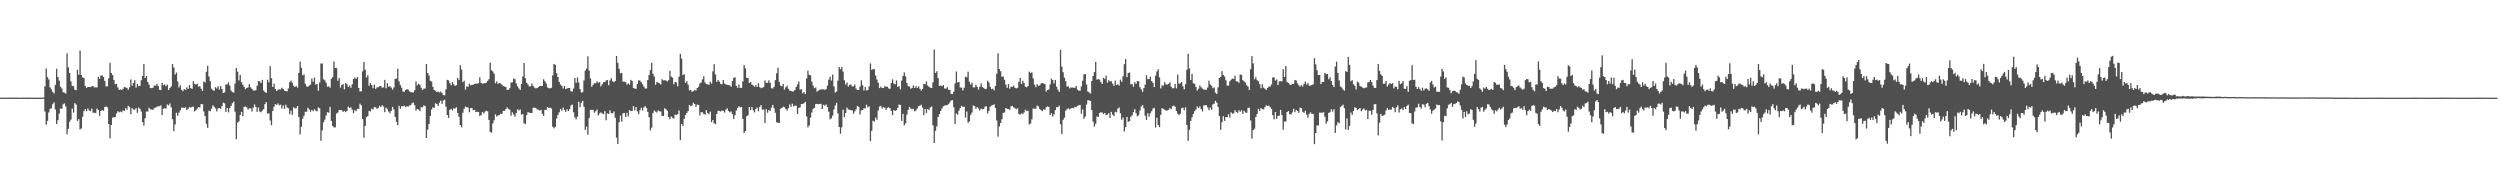 <svg xmlns="http://www.w3.org/2000/svg" width="1920" height="150"><path fill="#4f4f4f" d="M0 74.989h1v1H0zM1 75h1v1H1zM2 74.995h1v1H2zM3 74.993h1v1H3zM4 74.986h1v1H4zM5 74.982h1v1H5zM6 74.975h1v1H6zM7 74.973h1v1H7zM8 74.975h1v1H8zM9 74.973h1v1H9zM10 74.975h1v1H10zM11 74.975h1v1H11zM12 74.975h1v1H12zM13 74.975h1v1H13zM14 74.982h1v1H14zM15 74.989h1v1H15zM16 74.991h1v1H16zM17 74.982h1v1H17zM18 74.975h1v1H18zM19 74.97h1v1H19zM20 74.966h1v1H20zM21 74.968h1v1H21zM22 74.979h1v1H22zM23 74.984h1v1H23zM24 74.991h1v1H24zM25 75.005h1v1H25zM26 75.014h1v1H26zM27 75.021h1v1H27zM28 75.023h1v1H28zM29 75.021h1v1H29zM30 75.016h1v1H30zM31 75.002h1v1H31zM32 74.989h1v1H32zM33 74.847h1v1H33zM34 66.282h1v19.4H34zM35 52.645h1v43.088H35zM36 59.251h1v33.564H36zM37 61.05h1v25.347H37zM38 67.108h1v16.558H38zM39 68.644h1v14.475H39zM40 70.56h1v9.478H40zM41 71.761h1v6.889H41zM42 65.229h1v18.778H42zM43 52.835h1v42.376H43zM44 59.166h1v33.248H44zM45 61.972h1v25.331H45zM46 66.616h1v16.688H46zM47 67.937h1v15.605H47zM48 70.786h1v9.32H48zM49 71.136h1v8.274H49zM50 71.906h1v9.927H50zM51 40.963h1v62.227H51zM52 51.736h1v47.228H52zM53 55.971h1v37.498H53zM54 62.551h1v29.286H54zM55 65.879h1v17.505H55zM56 66.218h1v20.295H56zM57 68.909h1v10.298H57zM58 69.23h1v11.112H58zM59 53.568h1v39.313H59zM60 57.376h1v34.113H60zM61 38.805h1v60.648H61zM62 57.539h1v41.094H62zM63 59.498h1v30.137H63zM64 59.935h1v25.411H64zM65 66.016h1v17.679H65zM66 67.463h1v17.993H66zM67 66.696h1v16.622H67zM68 66.827h1v17.997H68zM69 66.847h1v18.526H69zM70 66.305h1v17.093H70zM71 66.058h1v20.54H71zM72 67.069h1v19.453H72zM73 67.136h1v19.755H73zM74 67.117h1v16.274H74zM75 58.962h1v25.58H75zM76 60.535h1v28.428H76zM77 57.932h1v27.297H77zM78 57.935h1v26.619H78zM79 59.152h1v25.942H79zM80 62.114h1v20.057H80zM81 66.383h1v15.479H81zM82 66.25h1v16.194H82zM83 60.171h1v35.171H83zM84 48.289h1v58.018H84zM85 56.044h1v39.92H85zM86 57.639h1v32.705H86zM87 61.377h1v28.599H87zM88 64.664h1v25.351H88zM89 64.357h1v22.783H89zM90 67.131h1v18.272H90zM91 69.058h1v17.212H91zM92 68.616h1v17.025H92zM93 69.125h1v17.098H93zM94 68.182h1v16.505H94zM95 66.749h1v18.586H95zM96 67.163h1v15.921H96zM97 67.495h1v16.782H97zM98 68.905h1v12.399H98zM99 67.005h1v15.264H99zM100 61.022h1v26.711H100zM101 65.808h1v17.363H101zM102 63.741h1v20.339H102zM103 61.636h1v22.621H103zM104 67.296h1v15.731H104zM105 64.487h1v22.126H105zM106 66.131h1v16.491H106zM107 65.797h1v17.75H107zM108 61.581h1v24.097H108zM109 58.315h1v35.425H109zM110 49.146h1v47.329H110zM111 59.85h1v30.934H111zM112 58.326h1v27.329H112zM113 62.945h1v22.708H113zM114 64.95h1v17.823H114zM115 67.545h1v16.432H115zM116 67.667h1v16.407H116zM117 67.387h1v17.05H117zM118 65.63h1v17.388H118zM119 65.826h1v16.8H119zM120 64.41h1v17.677H120zM121 66.003h1v15.528H121zM122 68.983h1v12.607H122zM123 69.23h1v11.666H123zM124 63.652h1v24.72H124zM125 65.458h1v18.029H125zM126 64.888h1v18.176H126zM127 66.206h1v17.219H127zM128 64.954h1v15.326H128zM129 69.138h1v11.859H129zM130 67.635h1v11.854H130zM131 66.424h1v15.992H131zM132 49.212h1v42.399H132zM133 51.867h1v48.782H133zM134 57.218h1v38.423H134zM135 55.721h1v30.86H135zM136 62.519h1v26.354H136zM137 67.216h1v19.295H137zM138 65.44h1v19.35H138zM139 68.914h1v13.813H139zM140 70.047h1v12.527H140zM141 68.36h1v14.562H141zM142 69.09h1v13.236H142zM143 67.078h1v17.393H143zM144 68.246h1v15.347H144zM145 65.291h1v16.986H145zM146 67.669h1v15.045H146zM147 68.237h1v13.788H147zM148 62.384h1v19.522H148zM149 64.384h1v21.215H149zM150 64.954h1v19.753H150zM151 64.249h1v19.128H151zM152 66.545h1v15.612H152zM153 66.183h1v16.409H153zM154 68.17h1v11.746H154zM155 69.772h1v10.318H155zM156 62.643h1v22.973H156zM157 63.304h1v25.878H157zM158 55.071h1v39.984H158zM159 50.526h1v47.629H159zM160 58.786h1v26.26H160zM161 62.359h1v23.115H161zM162 68.092h1v15.303H162zM163 69.285h1v11.614H163zM164 69.729h1v12.252H164zM165 66.989h1v16.317H165zM166 67.953h1v17.594H166zM167 66.158h1v17.066H167zM168 68.717h1v14.246H168zM169 66.161h1v17.35H169zM170 68.41h1v13.168H170zM171 71.452h1v7.388H171zM172 70.892h1v8.521H172zM173 64.906h1v21.08H173zM174 64.725h1v18.194H174zM175 63.217h1v23.122H175zM176 65.79h1v17.198H176zM177 69.605h1v11.691H177zM178 70.727h1v8.492H178zM179 71.111h1v6.942H179zM180 64.227h1v21.531H180zM181 52.265h1v54.669H181zM182 55.048h1v39.19H182zM183 61.752h1v31.437H183zM184 57.509h1v30.806H184zM185 63.116h1v22.774H185zM186 65.062h1v24.25H186zM187 66.698h1v15.422H187zM188 68.536h1v13.168H188zM189 67.557h1v14.852H189zM190 67.191h1v17.047H190zM191 64.609h1v18.654H191zM192 67.083h1v16.095H192zM193 68.134h1v17.457H193zM194 69.415h1v13.346H194zM195 69.699h1v10.536H195zM196 69.228h1v12.939H196zM197 65.808h1v20.11H197zM198 62.137h1v20.455H198zM199 62.446h1v23.202H199zM200 63.776h1v22.435H200zM201 61.265h1v23.628H201zM202 69.502h1v14.358H202zM203 70.681h1v9.364H203zM204 71.31h1v7.107H204zM205 61.24h1v25.928H205zM206 63.258h1v23.838H206zM207 50.773h1v41.765H207zM208 60.065h1v36.146H208zM209 66.785h1v18.45H209zM210 64.185h1v17.78H210zM211 68.372h1v11.531H211zM212 69.953h1v10.65H212zM213 68.985h1v10.474H213zM214 68.559h1v12.346H214zM215 68.772h1v11.623H215zM216 67.374h1v16.047H216zM217 68.358h1v12.589H217zM218 69.642h1v13.9H218zM219 69.933h1v10.446H219zM220 70.152h1v12.36H220zM221 67.882h1v15.246H221zM222 63.121h1v24.628H222zM223 61.913h1v23.028H223zM224 63.593h1v24.649H224zM225 65.9h1v16.489H225zM226 66.859h1v16.397H226zM227 66h1v17.237H227zM228 67.346h1v14.056H228zM229 55.955h1v33.868H229zM230 47.285h1v56.001H230zM231 52.032h1v45.296H231zM232 57.827h1v33.239H232zM233 57.214h1v31.68H233zM234 64.297h1v21.582H234zM235 66.385h1v19.448H235zM236 66.593h1v16.123H236zM237 65.639h1v18.434H237zM238 64.943h1v20.861H238zM239 60.322h1v24.056H239zM240 62.805h1v22.577H240zM241 59.53h1v24.39H241zM242 65.048h1v19.872H242zM243 64.506h1v21.025H243zM244 69.692h1v12.82H244zM245 63.297h1v19.876H245zM246 48.724h1v59.398H246zM247 48.791h1v51.353H247zM248 60.873h1v33.051H248zM249 61.732h1v30.163H249zM250 63.556h1v25.134H250zM251 66.591h1v19.593H251zM252 66.277h1v20.236H252zM253 67.314h1v14.713H253zM254 60.53h1v32.291H254zM255 59.278h1v37.473H255zM256 47.269h1v50.588H256zM257 52.215h1v45.58H257zM258 52.316h1v34.914H258zM259 62.002h1v24.415H259zM260 59.944h1v24.536H260zM261 67.264h1v17.251H261zM262 65.289h1v19.325H262zM263 64.554h1v21.431H263zM264 68.587h1v16.542H264zM265 63.689h1v22.438H265zM266 64.732h1v20.423H266zM267 66.886h1v14.969H267zM268 65.696h1v17.208H268zM269 67.449h1v15.054H269zM270 64.712h1v19.561H270zM271 60.571h1v26.349H271zM272 59.583h1v24.996H272zM273 60.562h1v24.903H273zM274 59.193h1v24.374H274zM275 67.598h1v16.075H275zM276 70.228h1v9.412H276zM277 70.074h1v10.863H277zM278 54.799h1v36.548H278zM279 47.585h1v58.199H279zM280 53.506h1v43.136H280zM281 59.5h1v30.483H281zM282 57.628h1v31.495H282zM283 65.82h1v19.4H283zM284 63.725h1v21.886H284zM285 65.314h1v18.132H285zM286 67.765h1v16.333H286zM287 65.101h1v17.249H287zM288 68.188h1v14.141H288zM289 67.104h1v16.443H289zM290 67.019h1v15.997H290zM291 66.167h1v15.022H291zM292 66.151h1v16.132H292zM293 67.39h1v13.381H293zM294 67.06h1v14.8H294zM295 61.352h1v24.763H295zM296 67.781h1v14.921H296zM297 63.915h1v19.95H297zM298 66.65h1v19.009H298zM299 66.17h1v20.794H299zM300 67.275h1v17.883H300zM301 68.811h1v13.319H301zM302 67.165h1v16.917H302zM303 60.633h1v29.178H303zM304 60.331h1v33.225H304zM305 52.81h1v43.305H305zM306 62.402h1v18.881H306zM307 65.346h1v18.196H307zM308 67.319h1v14.234H308zM309 70.299h1v11.362H309zM310 70.468h1v10.737H310zM311 69.056h1v13.149H311zM312 68.417h1v13.216H312zM313 68.916h1v12.98H313zM314 70.155h1v10.888H314zM315 70.77h1v9.934H315zM316 70.85h1v8.414H316zM317 70.992h1v7.713H317zM318 69.207h1v11.657H318zM319 62.517h1v22.509H319zM320 65.527h1v18.169H320zM321 64.302h1v19.851H321zM322 65.08h1v20.252H322zM323 67.435h1v14.857H323zM324 69.044h1v13.456H324zM325 68.021h1v12.877H325zM326 68.015h1v13.488H326zM327 49.223h1v56.798H327zM328 56.062h1v43.424H328zM329 57.983h1v37.221H329zM330 62.077h1v26.976H330zM331 62.663h1v21.433H331zM332 66.669h1v15.688H332zM333 69.106h1v13.832H333zM334 69.727h1v9.561H334zM335 70.729h1v9.199H335zM336 70.223h1v11.275H336zM337 71.017h1v7.848H337zM338 70.322h1v6.942H338zM339 71.352h1v8.494H339zM340 72.988h1v4.234H340zM341 73.256h1v3.291H341zM342 68.676h1v13.268H342zM343 61.354h1v26.981H343zM344 61.771h1v28.732H344zM345 63.796h1v20.581H345zM346 65.421h1v18.187H346zM347 62.915h1v21.98H347zM348 64.7h1v18.466H348zM349 65.964h1v17.452H349zM350 65.424h1v16.954H350zM351 59.859h1v26.885H351zM352 61.498h1v28.153H352zM353 50.018h1v46.017H353zM354 53.375h1v44.44H354zM355 63.135h1v23.452H355zM356 62.05h1v21.508H356zM357 68.839h1v12.957H357zM358 66.282h1v16.091H358zM359 66.735h1v15.921H359zM360 64.249h1v22.03H360zM361 65.559h1v17.404H361zM362 65.176h1v17.855H362zM363 65.007h1v19.686H363zM364 64.426h1v19.892H364zM365 64.188h1v21.941H365zM366 64.279h1v21.54H366zM367 63.849h1v22.225H367zM368 59.328h1v29.865H368zM369 63.631h1v24.678H369zM370 64.277h1v21.815H370zM371 63.998h1v23.182H371zM372 63.773h1v21.859H372zM373 63.558h1v21.52H373zM374 62.162h1v23.394H374zM375 60.837h1v31.202H375zM376 48.12h1v53.154H376zM377 54.037h1v47.794H377zM378 54.831h1v39.993H378zM379 56.609h1v35.827H379zM380 63.94h1v23.9H380zM381 62.444h1v27.095H381zM382 64.398h1v24.223H382zM383 63.757h1v24.688H383zM384 64.13h1v23.17H384zM385 64.975h1v22.559H385zM386 66.08h1v19.075H386zM387 66.426h1v18.723H387zM388 66.87h1v16.942H388zM389 69.001h1v13.488H389zM390 68.932h1v14.669H390zM391 67.781h1v16.498H391zM392 63.43h1v25.431H392zM393 63.247h1v23.074H393zM394 60.242h1v27.768H394zM395 60.821h1v28.801H395zM396 64.08h1v22.696H396zM397 66.289h1v17.675H397zM398 67.932h1v17.029H398zM399 69.061h1v15.022H399zM400 64.455h1v23.598H400zM401 58.788h1v28.867H401zM402 48.363h1v46.367H402zM403 60.065h1v35.21H403zM404 63.567h1v24.887H404zM405 64.874h1v21.227H405zM406 66.419h1v20.112H406zM407 66.227h1v20.492H407zM408 64.073h1v22.74H408zM409 66.003h1v16.832H409zM410 67.296h1v15.37H410zM411 67.902h1v15.045H411zM412 67.598h1v16.439H412zM413 66.882h1v17.356H413zM414 66.133h1v18.798H414zM415 65.891h1v18.48H415zM416 66.03h1v21.373H416zM417 60.887h1v28.1H417zM418 62.315h1v22.042H418zM419 64.089h1v20.325H419zM420 67.106h1v15.051H420zM421 67.671h1v15.319H421zM422 67.863h1v14.756H422zM423 67.44h1v15.903H423zM424 57.882h1v39.412H424zM425 49.113h1v49.515H425zM426 49.818h1v47.622H426zM427 56.202h1v34.775H427zM428 59.143h1v29.116H428zM429 62.872h1v23.452H429zM430 64.872h1v18.837H430zM431 65.998h1v19.057H431zM432 68.005h1v14.628H432zM433 66.046h1v18.379H433zM434 68.39h1v17.514H434zM435 67.912h1v16.024H435zM436 67.637h1v17.725H436zM437 67.607h1v16.288H437zM438 70.132h1v10.87H438zM439 70.37h1v9.968H439zM440 67.996h1v18.299H440zM441 59.903h1v30.243H441zM442 63.59h1v28.13H442zM443 59.514h1v30.108H443zM444 63.3h1v14.882H444zM445 68.477h1v13.907H445zM446 71.013h1v7.945H446zM447 70.802h1v6.649H447zM448 61.782h1v20.22H448zM449 54.293h1v45.42H449zM450 52.643h1v44.644H450zM451 43.286h1v60.211H451zM452 54.195h1v36.546H452zM453 60.23h1v24.136H453zM454 66.646h1v17.661H454zM455 65.044h1v19.341H455zM456 63.92h1v22.655H456zM457 63.979h1v21.511H457zM458 62.563h1v21.591H458zM459 63.49h1v25.177H459zM460 63.144h1v23.987H460zM461 66.339h1v19.97H461zM462 64.73h1v22.435H462zM463 63.055h1v24.637H463zM464 63.002h1v22.422H464zM465 61.828h1v30.554H465zM466 61.448h1v25.64H466zM467 65.504h1v21.978H467zM468 61.741h1v22.959H468zM469 60.056h1v26.869H469zM470 62.473h1v24.546H470zM471 63.114h1v22.504H471zM472 62.242h1v28.203H472zM473 42.968h1v62.776H473zM474 48.289h1v62.342H474zM475 52.847h1v41.021H475zM476 56.319h1v32.49H476zM477 55.989h1v37.407H477zM478 62.741h1v24.257H478zM479 62.72h1v24.035H479zM480 63.009h1v26.814H480zM481 64.991h1v21.673H481zM482 64.053h1v25.37H482zM483 64.977h1v19.618H483zM484 61.322h1v24.028H484zM485 62.137h1v23.085H485zM486 67.605h1v13.923H486zM487 68.024h1v16.759H487zM488 68.182h1v14.019H488zM489 64.529h1v20.959H489zM490 61.64h1v26.088H490zM491 61.894h1v22.785H491zM492 63.146h1v19.586H492zM493 64.73h1v20.137H493zM494 66.435h1v16.091H494zM495 67.966h1v13.541H495zM496 68.005h1v15.006H496zM497 61.485h1v24.447H497zM498 57.635h1v32.341H498zM499 53.874h1v46.272H499zM500 48.159h1v49.904H500zM501 56.632h1v30.323H501zM502 58.894h1v25.946H502zM503 65.167h1v20.504H503zM504 62.949h1v23.504H504zM505 63.503h1v21.211H505zM506 63.874h1v21.577H506zM507 64.858h1v20.771H507zM508 60.8h1v28.242H508zM509 61.741h1v27.347H509zM510 61.599h1v21.604H510zM511 61.828h1v22.165H511zM512 62.494h1v22.563H512zM513 61.613h1v28.228H513zM514 54.373h1v37.262H514zM515 58.832h1v30.666H515zM516 59.667h1v30.84H516zM517 64.776h1v26.393H517zM518 62.89h1v25.145H518zM519 63.325h1v24.926H519zM520 66.252h1v21.399H520zM521 58.928h1v25.926H521zM522 41.37h1v66.276H522zM523 45.053h1v50.117H523zM524 57.655h1v39.055H524zM525 56.982h1v34.25H525zM526 63.629h1v24.743H526zM527 62.354h1v24.381H527zM528 65.089h1v20.304H528zM529 69.443h1v11.149H529zM530 69.061h1v12.513H530zM531 70.569h1v10.504H531zM532 69.933h1v8.897H532zM533 69.262h1v10.618H533zM534 69.521h1v12.499H534zM535 67.605h1v12.715H535zM536 66.639h1v13.939H536zM537 64.075h1v24.608H537zM538 63.361h1v22.815H538zM539 60.951h1v25.246H539zM540 58.573h1v29.034H540zM541 63.311h1v24.656H541zM542 64.554h1v20.039H542zM543 64.712h1v22.067H543zM544 65.197h1v22.58H544zM545 62.739h1v22.969H545zM546 64.22h1v29.586H546zM547 54.801h1v37.354H547zM548 49.317h1v45.344H548zM549 57.211h1v38.158H549zM550 62.915h1v24.637H550zM551 61.363h1v23.749H551zM552 62.691h1v22.467H552zM553 64.419h1v21.181H553zM554 64.728h1v20.135H554zM555 61.448h1v23.683H555zM556 64.082h1v22.355H556zM557 64.822h1v19.421H557zM558 65.119h1v18.068H558zM559 65.376h1v19.915H559zM560 65.577h1v20.735H560zM561 66.554h1v19.036H561zM562 62.258h1v25.349H562zM563 59.802h1v31.678H563zM564 59.356h1v29.116H564zM565 65.948h1v18.931H565zM566 67.467h1v15.434H566zM567 64.982h1v16.638H567zM568 67.518h1v14.944H568zM569 67.422h1v14.685H569zM570 62.551h1v28.812H570zM571 49.974h1v52.275H571zM572 52.455h1v48.32H572zM573 59.727h1v29.528H573zM574 59.894h1v28.659H574zM575 63.643h1v18.544H575zM576 63.016h1v21.579H576zM577 64.952h1v17.237H577zM578 65.591h1v19.119H578zM579 66.682h1v19.657H579zM580 65.396h1v18.331H580zM581 66.795h1v15.841H581zM582 63.899h1v21.545H582zM583 66.936h1v15.255H583zM584 67.664h1v13.021H584zM585 67.337h1v16.887H585zM586 66.888h1v17.224H586zM587 61.734h1v32.735H587zM588 63.638h1v20.153H588zM589 63.535h1v22.987H589zM590 61.716h1v22.827H590zM591 63.59h1v21.554H591zM592 67.719h1v14.921H592zM593 68.005h1v12.55H593zM594 66.669h1v16.457H594zM595 61.517h1v25.138H595zM596 56.328h1v37.606H596zM597 51.995h1v42.254H597zM598 62.938h1v31.653H598zM599 65.758h1v17.778H599zM600 66.312h1v16.608H600zM601 64.423h1v17.553H601zM602 68.79h1v13.584H602zM603 67.026h1v16.61H603zM604 65.792h1v19.174H604zM605 68.175h1v14.951H605zM606 69.587h1v10.655H606zM607 69.777h1v12.241H607zM608 70.326h1v9.277H608zM609 70.141h1v11.518H609zM610 69.012h1v12.103H610zM611 66.808h1v14.376H611zM612 64.828h1v22.689H612zM613 62.643h1v20.371H613zM614 68.887h1v13.486H614zM615 68.52h1v11.408H615zM616 71.654h1v8.24H616zM617 70.649h1v8.615H617zM618 72.265h1v6.015H618zM619 60.274h1v29.181H619zM620 54.25h1v43.559H620zM621 57.429h1v38.892H621zM622 57.832h1v32.534H622zM623 62.634h1v23.811H623zM624 65.781h1v17.766H624zM625 67.735h1v15.095H625zM626 67.156h1v12.797H626zM627 70.356h1v9.423H627zM628 69.459h1v10.616H628zM629 68.909h1v10.909H629zM630 68.729h1v11.014H630zM631 68.598h1v15.164H631zM632 68.619h1v11.847H632zM633 69.031h1v12.124H633zM634 68.504h1v11.751H634zM635 65.746h1v16.457H635zM636 61.157h1v24.676H636zM637 58.985h1v32.683H637zM638 61.869h1v28.949H638zM639 57.291h1v31.483H639zM640 66.399h1v17.691H640zM641 71.063h1v9.973H641zM642 70.269h1v8.668H642zM643 61.981h1v25.063H643zM644 51.43h1v46.125H644zM645 53.22h1v49.481H645zM646 51.453h1v46.352H646zM647 54.934h1v29.302H647zM648 61.661h1v28.412H648zM649 64.954h1v21.854H649zM650 63.398h1v19.245H650zM651 66.486h1v17.594H651zM652 65.289h1v19.03H652zM653 64.81h1v19.753H653zM654 66.298h1v18.48H654zM655 66.328h1v21.005H655zM656 64.874h1v20.664H656zM657 68.01h1v15.944H657zM658 69.122h1v12.229H658zM659 69.031h1v13.035H659zM660 66.525h1v21.415H660zM661 61.674h1v23.094H661zM662 65.378h1v19.16H662zM663 69.482h1v13.726H663zM664 66.79h1v16.482H664zM665 69.392h1v11.019H665zM666 69.278h1v13.225H666zM667 66.405h1v15.283H667zM668 48.704h1v59.757H668zM669 53.638h1v46.835H669zM670 53.041h1v39.673H670zM671 53.201h1v40.071H671zM672 57.983h1v32.348H672zM673 61.029h1v30.95H673zM674 63.547h1v21.341H674zM675 67.648h1v14.198H675zM676 66.49h1v14.884H676zM677 67.554h1v15.834H677zM678 67.644h1v14.697H678zM679 66.211h1v16.514H679zM680 66.522h1v17.942H680zM681 66.634h1v16.148H681zM682 67.925h1v14.514H682zM683 68.188h1v14.91H683zM684 63.744h1v21.563H684zM685 60.938h1v27.485H685zM686 64.165h1v20.364H686zM687 64.696h1v20.515H687zM688 61.761h1v22.87H688zM689 66.765h1v16.004H689zM690 66.14h1v14.095H690zM691 68.651h1v12.03H691zM692 61.892h1v30.957H692zM693 58.388h1v29.002H693zM694 55.623h1v40.684H694zM695 58.607h1v36.148H695zM696 63.716h1v24.353H696zM697 66.172h1v18.359H697zM698 66.508h1v15.555H698zM699 68.127h1v15.331H699zM700 67.541h1v16.448H700zM701 65.609h1v17.903H701zM702 67.518h1v18.006H702zM703 66.124h1v18.698H703zM704 67.651h1v15.585H704zM705 66.312h1v15.196H705zM706 68.179h1v13.03H706zM707 69.576h1v10.874H707zM708 68.358h1v14.319H708zM709 64.4h1v24.086H709zM710 64.812h1v18.894H710zM711 62.514h1v24.305H711zM712 65.673h1v18.048H712zM713 66.678h1v17.915H713zM714 67.305h1v15.209H714zM715 67.577h1v14.163H715zM716 63.281h1v32.969H716zM717 38.013h1v71.797H717zM718 56.033h1v44.411H718zM719 54.703h1v42.394H719zM720 60.054h1v29.757H720zM721 66.01h1v21.712H721zM722 65.577h1v19.666H722zM723 66.25h1v17.013H723zM724 65.327h1v16.269H724zM725 67.923h1v13.147H725zM726 68.122h1v12.82H726zM727 66.98h1v13.692H727zM728 68.921h1v11.041H728zM729 69.074h1v9.499H729zM730 72.114h1v5.045H730zM731 72.288h1v4.633H731zM732 70.381h1v12.03H732zM733 64.032h1v31.229H733zM734 54.922h1v32.241H734zM735 63.304h1v24.772H735zM736 62.984h1v21.964H736zM737 67.106h1v15.784H737zM738 67.335h1v13.923H738zM739 69.5h1v12.776H739zM740 67.31h1v14.585H740zM741 58.882h1v31.474H741zM742 59.383h1v26.276H742zM743 55.032h1v39.288H743zM744 62.682h1v30.572H744zM745 64.966h1v23.232H745zM746 63.474h1v22.994H746zM747 67.12h1v13.859H747zM748 67.051h1v14.477H748zM749 65.071h1v18.412H749zM750 66.637h1v15.585H750zM751 68.877h1v14.553H751zM752 66.538h1v18.393H752zM753 63.968h1v19.389H753zM754 66.824h1v17.164H754zM755 67.525h1v16.201H755zM756 68.456h1v13.458H756zM757 68.223h1v13.463H757zM758 62.027h1v25.136H758zM759 63.304h1v21.79H759zM760 66.671h1v15.239H760zM761 68.456h1v12.664H761zM762 68.102h1v12.664H762zM763 69.335h1v10.739H763zM764 65.975h1v16.97H764zM765 56.754h1v35.805H765zM766 40.965h1v64.005H766zM767 53.048h1v44.086H767zM768 54.684h1v39.746H768zM769 58.914h1v32.676H769zM770 58.797h1v27.988H770zM771 61.212h1v25.132H771zM772 65.073h1v17.89H772zM773 67.474h1v16.116H773zM774 64.568h1v19.238H774zM775 68.049h1v16.207H775zM776 66.527h1v15.148H776zM777 66.694h1v14.626H777zM778 65.792h1v16.617H778zM779 67.454h1v15.692H779zM780 67.914h1v15.946H780zM781 67.438h1v15.752H781zM782 62.883h1v24.71H782zM783 59.821h1v28.263H783zM784 64.563h1v22.55H784zM785 61.997h1v25.667H785zM786 63.824h1v22.543H786zM787 66.543h1v17.661H787zM788 67.026h1v18.306H788zM789 65.98h1v19.05H789zM790 55.009h1v40.641H790zM791 56.076h1v38.721H791zM792 55.54h1v36.031H792zM793 60.223h1v23.099H793zM794 64.911h1v18.569H794zM795 66.994h1v16.571H795zM796 64.627h1v16.464H796zM797 65.968h1v15.795H797zM798 65.579h1v18.208H798zM799 64.153h1v20.426H799zM800 63.723h1v21.701H800zM801 64.094h1v19.883H801zM802 64.579h1v19.808H802zM803 70.287h1v12.122H803zM804 69.143h1v12.561H804zM805 68.733h1v13.454H805zM806 64.764h1v23.568H806zM807 60.37h1v26.606H807zM808 61.51h1v27.949H808zM809 64.071h1v23.802H809zM810 61.375h1v23.184H810zM811 66.552h1v15.766H811zM812 68.85h1v13.495H812zM813 70.571h1v10.515H813zM814 38.191h1v57.251H814zM815 51.134h1v51.811H815zM816 55.534h1v36.461H816zM817 59.585h1v30.815H817zM818 62.421h1v22.557H818zM819 66.499h1v17.29H819zM820 66.348h1v16.839H820zM821 67.907h1v16.088H821zM822 67.25h1v16.02H822zM823 67.227h1v15.594H823zM824 67.307h1v15.857H824zM825 67.495h1v14.52H825zM826 65.961h1v16.475H826zM827 68.747h1v12.522H827zM828 69.706h1v11.19H828zM829 69.706h1v10.81H829zM830 66.424h1v20.938H830zM831 62.016h1v22H831zM832 57.076h1v34.189H832zM833 56.836h1v32.637H833zM834 64.982h1v15.333H834zM835 70.235h1v6.734H835zM836 71.006h1v6.1H836zM837 71.839h1v5.743H837zM838 62.26h1v22.321H838zM839 58.367h1v34.997H839zM840 55.323h1v41.918H840zM841 47.623h1v47.416H841zM842 61.169h1v28.347H842zM843 60.599h1v29.169H843zM844 61.146h1v25.578H844zM845 63.068h1v23.113H845zM846 64.437h1v22.005H846zM847 59.782h1v27.892H847zM848 60.699h1v26.033H848zM849 58.12h1v30.286H849zM850 63.471h1v24.614H850zM851 61.61h1v25.271H851zM852 62.503h1v28.048H852zM853 62.409h1v23.495H853zM854 64.263h1v23.745H854zM855 65.943h1v23.22H855zM856 61.828h1v24.017H856zM857 65.295h1v20.982H857zM858 64.762h1v18.714H858zM859 65.696h1v16.88H859zM860 61.137h1v25.912H860zM861 62.757h1v29.178H861zM862 58.601h1v31.682H862zM863 49.285h1v51.657H863zM864 45.362h1v52.357H864zM865 59.214h1v30.613H865zM866 56.01h1v37.642H866zM867 55.637h1v37.304H867zM868 64.712h1v25.001H868zM869 64.439h1v24.196H869zM870 66.618h1v19.547H870zM871 63.068h1v20.796H871zM872 64.474h1v22.557H872zM873 62.258h1v27.086H873zM874 62.428h1v26.114H874zM875 66.991h1v17.942H875zM876 68.61h1v13.223H876zM877 70.498h1v10.204H877zM878 67.669h1v15.553H878zM879 65.018h1v23.857H879zM880 57.8h1v34.303H880zM881 60.896h1v26.12H881zM882 60.738h1v28.853H882zM883 58.928h1v28.052H883zM884 62.292h1v23.099H884zM885 63.551h1v19.824H885zM886 66.87h1v15.972H886zM887 58.063h1v39.906H887zM888 54.89h1v35.502H888zM889 53.139h1v42.861H889zM890 59.39h1v38.258H890zM891 67.877h1v20.325H891zM892 65.465h1v17.608H892zM893 65.856h1v17.782H893zM894 63.126h1v21.165H894zM895 64.774h1v20.217H895zM896 64.991h1v19.847H896zM897 64.343h1v19.998H897zM898 63.222h1v19.833H898zM899 66.545h1v17.372H899zM900 67.863h1v13.713H900zM901 67.687h1v13.401H901zM902 64.378h1v17.624H902zM903 67.898h1v17.407H903zM904 57.275h1v30.185H904zM905 64.247h1v24.205H905zM906 63.956h1v23.465H906zM907 62.949h1v20.236H907zM908 66.312h1v16.374H908zM909 68.61h1v16.022H909zM910 64.677h1v17.739H910zM911 53.636h1v42.353H911zM912 41.265h1v66.876H912zM913 52.567h1v47.13H913zM914 61.501h1v31.362H914zM915 56.841h1v33.28H915zM916 63.876h1v23.653H916zM917 64.33h1v21.078H917zM918 66.735h1v17.414H918zM919 69.546h1v12.257H919zM920 68.113h1v14.875H920zM921 65.71h1v16.027H921zM922 67.033h1v16.805H922zM923 68.024h1v17.558H923zM924 68.747h1v12.248H924zM925 68.85h1v12.065H925zM926 68.935h1v11.854H926zM927 67.184h1v15.374H927zM928 61.956h1v22.687H928zM929 64.851h1v17.766H929zM930 65.897h1v18.402H930zM931 67.742h1v12.426H931zM932 67.147h1v12.454H932zM933 71.095h1v6.37H933zM934 72.144h1v6.711H934zM935 67.147h1v14.942H935zM936 59.859h1v29.343H936zM937 59.061h1v40.561H937zM938 54.62h1v39.313H938zM939 57.566h1v31.712H939zM940 58.738h1v34.138H940zM941 61.624h1v28.272H941zM942 65.696h1v24.372H942zM943 65.749h1v21.984H943zM944 62.389h1v27.878H944zM945 61.235h1v24.99H945zM946 60.315h1v27.029H946zM947 60.693h1v26.37H947zM948 58.17h1v26.448H948zM949 62.4h1v23.543H949zM950 62.56h1v24.067H950zM951 63.572h1v21.092H951zM952 57.127h1v28.757H952zM953 57.591h1v27.164H953zM954 61.521h1v25.93H954zM955 62.498h1v22.554H955zM956 63.391h1v23.03H956zM957 65.446h1v21.183H957zM958 66.529h1v16.361H958zM959 69.173h1v13.532H959zM960 53.13h1v39.409H960zM961 43.121h1v63.39H961zM962 48.688h1v51.241H962zM963 60.899h1v37.922H963zM964 59.276h1v30.558H964zM965 61.585h1v25.96H965zM966 62.428h1v21.115H966zM967 64.629h1v20.563H967zM968 67.733h1v15.248H968zM969 64.677h1v19.149H969zM970 67.337h1v16.722H970zM971 68.163h1v14.108H971zM972 69.122h1v11.781H972zM973 67.522h1v13.875H973zM974 66.41h1v14.731H974zM975 66.52h1v15.745H975zM976 64.819h1v18.803H976zM977 59.367h1v29.091H977zM978 59.502h1v32.149H978zM979 61.846h1v24.234H979zM980 61.004h1v30.288H980zM981 65.302h1v23.827H981zM982 62.498h1v26.326H982zM983 62.327h1v22.076H983zM984 62.505h1v25.763H984zM985 53.094h1v46.555H985zM986 59.129h1v34.285H986zM987 50.702h1v42.579H987zM988 62.931h1v23.069H988zM989 63.698h1v21.577H989zM990 64.845h1v22.683H990zM991 65.284h1v22.772H991zM992 64.423h1v21.948H992zM993 64.364h1v19.171H993zM994 61.386h1v24.72H994zM995 61.794h1v22.65H995zM996 63.986h1v21.266H996zM997 65.474h1v21.17H997zM998 66.463h1v16.187H998zM999 65.353h1v17.739H999zM1000 66.394h1v19.48H1000zM1001 64.405h1v22.275H1001zM1002 62.579h1v22.506H1002zM1003 64.977h1v23.122H1003zM1004 63.643h1v26.761H1004zM1005 65.81h1v21.634H1005zM1006 65.685h1v20.641H1006zM1007 65.259h1v22.216H1007zM1008 64.771h1v22.747H1008zM1009 44.678h1v66.001H1009zM1010 49.397h1v52.786H1010zM1011 53.929h1v42.367H1011zM1012 57.628h1v38.842H1012zM1013 57.502h1v28.958H1013zM1014 64.549h1v21.962H1014zM1015 62.86h1v23.793H1015zM1016 62.906h1v23.209H1016zM1017 55.95h1v33.701H1017zM1018 57.008h1v37.961H1018zM1019 56.754h1v36.384H1019zM1020 60.855h1v25.866H1020zM1021 59.379h1v26.784H1021zM1022 62.24h1v21.687H1022zM1023 65.266h1v20.517H1023zM1024 66.936h1v16.944H1024zM1025 51.1h1v51.003H1025zM1026 47.285h1v48.97H1026zM1027 56.019h1v37.832H1027zM1028 61.819h1v32.895H1028zM1029 66.46h1v15.772H1029zM1030 67.149h1v14.127H1030zM1031 68.692h1v11.703H1031zM1032 69.61h1v13.481H1032zM1033 54.666h1v44.658H1033zM1034 55.307h1v35.653H1034zM1035 43.682h1v56.049H1035zM1036 49.821h1v46.86H1036zM1037 62.341h1v24.083H1037zM1038 61.567h1v26.679H1038zM1039 64.671h1v20.636H1039zM1040 65.918h1v16.48H1040zM1041 68.687h1v14.241H1041zM1042 62.656h1v21.923H1042zM1043 63.423h1v20.437H1043zM1044 66.115h1v16.818H1044zM1045 66.561h1v18.869H1045zM1046 67.218h1v16.931H1046zM1047 67.834h1v15.406H1047zM1048 67.381h1v17.441H1048zM1049 67.197h1v17.187H1049zM1050 63.325h1v28.183H1050zM1051 62.968h1v22.081H1051zM1052 61.382h1v23.706H1052zM1053 63.027h1v25.054H1053zM1054 65.691h1v18.762H1054zM1055 67.474h1v12.673H1055zM1056 67.554h1v12.364H1056zM1057 61.482h1v25.564H1057zM1058 49.081h1v54.88H1058zM1059 54.405h1v39.931H1059zM1060 57.072h1v30.449H1060zM1061 58.303h1v30.799H1061zM1062 64.279h1v24.42H1062zM1063 64.227h1v23.893H1063zM1064 62.16h1v22.721H1064zM1065 66.454h1v16.429H1065zM1066 64.922h1v19.419H1066zM1067 63.817h1v20.401H1067zM1068 64.444h1v19.705H1068zM1069 63.858h1v18.238H1069zM1070 67.905h1v15.109H1070zM1071 66.373h1v19.817H1071zM1072 66.827h1v15.637H1072zM1073 68.559h1v12.312H1073zM1074 62.082h1v24.363H1074zM1075 64.657h1v19.249H1075zM1076 63.892h1v19.435H1076zM1077 62.176h1v22.394H1077zM1078 68.088h1v14.099H1078zM1079 68.289h1v15.5H1079zM1080 66.167h1v15.209H1080zM1081 70.544h1v9.723H1081zM1082 62.077h1v24.637H1082zM1083 61.51h1v25.386H1083zM1084 50.066h1v44.642H1084zM1085 61.425h1v33.925H1085zM1086 61.242h1v24.429H1086zM1087 66.646h1v16.008H1087zM1088 68.335h1v14.168H1088zM1089 66.923h1v12.756H1089zM1090 68.25h1v13.88H1090zM1091 69.66h1v13.772H1091zM1092 67.312h1v12.701H1092zM1093 69.509h1v10.883H1093zM1094 68.069h1v14.314H1094zM1095 67.912h1v11.797H1095zM1096 68.557h1v10.501H1096zM1097 69.756h1v11.735H1097zM1098 63.32h1v20.726H1098zM1099 62.116h1v25.228H1099zM1100 64.838h1v20.167H1100zM1101 67.156h1v17.036H1101zM1102 66.584h1v16.748H1102zM1103 70.461h1v9.81H1103zM1104 70.459h1v10.371H1104zM1105 70.507h1v10.112H1105zM1106 58.818h1v34.47H1106zM1107 52.899h1v55.008H1107zM1108 54.879h1v38.947H1108zM1109 60.553h1v28.354H1109zM1110 59.441h1v29.86H1110zM1111 67.138h1v16.049H1111zM1112 67.429h1v13.078H1112zM1113 69.216h1v10.767H1113zM1114 71.663h1v7.386H1114zM1115 70.022h1v11.982H1115zM1116 69.704h1v10.318H1116zM1117 69.761h1v9.959H1117zM1118 70.757h1v8.421H1118zM1119 71.079h1v6.853H1119zM1120 71.965h1v6.539H1120zM1121 68.877h1v12.158H1121zM1122 64.78h1v19.673H1122zM1123 58.916h1v32.133H1123zM1124 59.45h1v26.525H1124zM1125 64.048h1v25.807H1125zM1126 65.227h1v20.275H1126zM1127 65.799h1v22.104H1127zM1128 65.842h1v21.346H1128zM1129 67.511h1v16.386H1129zM1130 66.197h1v18.174H1130zM1131 62.51h1v29.538H1131zM1132 56.822h1v40.547H1132zM1133 46.241h1v48.688H1133zM1134 60.45h1v21.781H1134zM1135 61.4h1v22.472H1135zM1136 67.845h1v17.819H1136zM1137 68.85h1v13.811H1137zM1138 70.432h1v11.71H1138zM1139 67.2h1v18.595H1139zM1140 68.069h1v16.196H1140zM1141 66.76h1v16.532H1141zM1142 68.198h1v11.813H1142zM1143 69.186h1v10.975H1143zM1144 68.82h1v13.262H1144zM1145 68.269h1v15.651H1145zM1146 69.083h1v15.66H1146zM1147 62.924h1v24.438H1147zM1148 63.595h1v21.156H1148zM1149 65.124h1v20.405H1149zM1150 65.014h1v19.087H1150zM1151 64.874h1v17.871H1151zM1152 67.525h1v16.548H1152zM1153 67.976h1v15.338H1153zM1154 69.289h1v12.685H1154zM1155 49.857h1v45.944H1155zM1156 53.199h1v44.431H1156zM1157 55.085h1v40.524H1157zM1158 58.912h1v33.259H1158zM1159 61.004h1v29.922H1159zM1160 66.021h1v21.074H1160zM1161 66.266h1v20.133H1161zM1162 67.419h1v15.873H1162zM1163 69.244h1v13.539H1163zM1164 66.941h1v16.088H1164zM1165 66.177h1v16.116H1165zM1166 65.579h1v16.029H1166zM1167 67.156h1v16.416H1167zM1168 68.044h1v15.061H1168zM1169 68.985h1v15.322H1169zM1170 68.085h1v13.481H1170zM1171 61.555h1v23.129H1171zM1172 60.697h1v27.89H1172zM1173 60.924h1v24.44H1173zM1174 63.293h1v20.927H1174zM1175 62.782h1v22.296H1175zM1176 66.923h1v14.424H1176zM1177 69.033h1v11.733H1177zM1178 70.125h1v11.025H1178zM1179 64.968h1v21.68H1179zM1180 64.81h1v22.568H1180zM1181 47.205h1v48.137H1181zM1182 53.581h1v43.076H1182zM1183 62.345h1v23.575H1183zM1184 63.673h1v20.355H1184zM1185 67.648h1v14.324H1185zM1186 68.179h1v14.244H1186zM1187 69.871h1v12.859H1187zM1188 66.63h1v17.915H1188zM1189 66.829h1v16.889H1189zM1190 68.17h1v16.107H1190zM1191 68.072h1v16.796H1191zM1192 68.097h1v17.947H1192zM1193 67.081h1v18.045H1193zM1194 66.586h1v18.805H1194zM1195 65.41h1v18.27H1195zM1196 58.498h1v27.711H1196zM1197 60.285h1v23.845H1197zM1198 60.432h1v21.103H1198zM1199 63.993h1v18.75H1199zM1200 65.373h1v19.46H1200zM1201 64.064h1v21.584H1201zM1202 64.904h1v19.197H1202zM1203 58.999h1v30.703H1203zM1204 50.132h1v51.003H1204zM1205 51.015h1v46.487H1205zM1206 58.479h1v36.388H1206zM1207 57.458h1v31.801H1207zM1208 63.824h1v24.809H1208zM1209 65.625h1v18.29H1209zM1210 66.087h1v18.18H1210zM1211 67.09h1v14.935H1211zM1212 66.122h1v16.686H1212zM1213 67.126h1v16.99H1213zM1214 67.506h1v16.056H1214zM1215 68.884h1v12.259H1215zM1216 68.527h1v13.733H1216zM1217 70.132h1v9.348H1217zM1218 70.354h1v8.654H1218zM1219 71.191h1v6.928H1219zM1220 64.513h1v21.126H1220zM1221 60.704h1v27.835H1221zM1222 54.16h1v39.714H1222zM1223 65.021h1v24.456H1223zM1224 69.589h1v15.102H1224zM1225 68.28h1v9.535H1225zM1226 71.768h1v5.072H1226zM1227 72.292h1v6.148H1227zM1228 59.592h1v31.348H1228zM1229 51.558h1v44.008H1229zM1230 42.492h1v59.771H1230zM1231 58.509h1v44.182H1231zM1232 59.182h1v24.671H1232zM1233 61.436h1v24.726H1233zM1234 64.719h1v21.124H1234zM1235 62.187h1v25.102H1235zM1236 64.265h1v21.73H1236zM1237 59.555h1v27.166H1237zM1238 64.65h1v24.633H1238zM1239 59.704h1v23.161H1239zM1240 65.95h1v16.265H1240zM1241 68.527h1v15.299H1241zM1242 67.294h1v16.484H1242zM1243 67.424h1v15.983H1243zM1244 63.808h1v18.265H1244zM1245 61.697h1v25.299H1245zM1246 61.338h1v24.635H1246zM1247 63.666h1v23.383H1247zM1248 63.819h1v21.099H1248zM1249 66.277h1v15.827H1249zM1250 64.499h1v21.962H1250zM1251 64.693h1v19.538H1251zM1252 54.101h1v43.083H1252zM1253 45.527h1v56.198H1253zM1254 57.431h1v44.445H1254zM1255 53.398h1v35.589H1255zM1256 59.077h1v29.258H1256zM1257 62.782h1v22.165H1257zM1258 64.133h1v22.378H1258zM1259 64.897h1v18.244H1259zM1260 66.827h1v15.061H1260zM1261 63.155h1v20.639H1261zM1262 65.666h1v19.185H1262zM1263 64.387h1v18.135H1263zM1264 66.257h1v16.491H1264zM1265 66.742h1v15.692H1265zM1266 68.429h1v14.779H1266zM1267 67.525h1v13.729H1267zM1268 66.964h1v15.882H1268zM1269 62.199h1v26.722H1269zM1270 65.975h1v16.908H1270zM1271 64.16h1v19.737H1271zM1272 68.298h1v13.932H1272zM1273 69.843h1v9.783H1273zM1274 71.798h1v7.773H1274zM1275 70.626h1v9.702H1275zM1276 69.537h1v9.409H1276zM1277 62.386h1v23.39H1277zM1278 59.53h1v38.844H1278zM1279 48.141h1v51.84H1279zM1280 58.756h1v32.591H1280zM1281 59.64h1v28.51H1281zM1282 65.598h1v17.464H1282zM1283 62.821h1v19.863H1283zM1284 64.314h1v20.856H1284zM1285 60.658h1v24.905H1285zM1286 65.183h1v19.879H1286zM1287 65.728h1v16.081H1287zM1288 64.76h1v17.285H1288zM1289 63.934h1v20.925H1289zM1290 64.204h1v26.922H1290zM1291 64.577h1v21.03H1291zM1292 65.49h1v20.119H1292zM1293 56.614h1v29.732H1293zM1294 54.149h1v31.197H1294zM1295 58.868h1v28.53H1295zM1296 65.229h1v21.902H1296zM1297 63.277h1v18.121H1297zM1298 65.492h1v17.436H1298zM1299 66.653h1v17.077H1299zM1300 65.648h1v16.441H1300zM1301 52.105h1v43.433H1301zM1302 49.88h1v50.515H1302zM1303 51.757h1v43.587H1303zM1304 56.087h1v36.505H1304zM1305 60.445h1v27.821H1305zM1306 66.561h1v19.082H1306zM1307 64.861h1v19.183H1307zM1308 68.571h1v13.774H1308zM1309 70.056h1v11.044H1309zM1310 69.024h1v12.584H1310zM1311 68.692h1v11.918H1311zM1312 69.795h1v10.517H1312zM1313 67.818h1v13.12H1313zM1314 69.985h1v11.3H1314zM1315 70.184h1v10.668H1315zM1316 68.697h1v11.831H1316zM1317 62.411h1v23.307H1317zM1318 62.121h1v29.139H1318zM1319 58.065h1v29.583H1319zM1320 59.388h1v27.995H1320zM1321 63.201h1v19.313H1321zM1322 62.89h1v22.918H1322zM1323 63.915h1v20.927H1323zM1324 64.469h1v19.089H1324zM1325 58.935h1v28.059H1325zM1326 60.704h1v30.657H1326zM1327 56.891h1v42.417H1327zM1328 48.58h1v48.668H1328zM1329 56.829h1v28.688H1329zM1330 64.256h1v23.156H1330zM1331 68.223h1v15.981H1331zM1332 64.449h1v19.769H1332zM1333 66.151h1v20.584H1333zM1334 65.602h1v20.7H1334zM1335 64.275h1v19.297H1335zM1336 64.247h1v19.716H1336zM1337 64.911h1v18.004H1337zM1338 65.421h1v17.826H1338zM1339 66.536h1v18.199H1339zM1340 66.199h1v18.51H1340zM1341 66.98h1v16.592H1341zM1342 60.546h1v26.649H1342zM1343 64.764h1v19.984H1343zM1344 59.713h1v26.386H1344zM1345 65.788h1v15.924H1345zM1346 62.444h1v19.808H1346zM1347 66.026h1v15.956H1347zM1348 65.181h1v18.004H1348zM1349 63.652h1v23.01H1349zM1350 49.125h1v54.033H1350zM1351 53.872h1v36.944H1351zM1352 58.658h1v34.967H1352zM1353 59.331h1v30.9H1353zM1354 57.159h1v30.536H1354zM1355 64.114h1v22.319H1355zM1356 63.185h1v20.84H1356zM1357 65.348h1v21.769H1357zM1358 66.872h1v17.707H1358zM1359 64.167h1v23.854H1359zM1360 65.474h1v16.194H1360zM1361 65.959h1v14.044H1361zM1362 68.049h1v15.1H1362zM1363 65.396h1v19.38H1363zM1364 63.982h1v17.077H1364zM1365 66.167h1v19.293H1365zM1366 60.184h1v29.824H1366zM1367 60.235h1v24.976H1367zM1368 64.332h1v21.06H1368zM1369 63.906h1v20.899H1369zM1370 64.474h1v21.044H1370zM1371 65.657h1v17.26H1371zM1372 68.463h1v14.518H1372zM1373 68.612h1v15.642H1373zM1374 62.425h1v27.62H1374zM1375 60.713h1v27.64H1375zM1376 49.841h1v46.342H1376zM1377 57.106h1v38.789H1377zM1378 65.488h1v20.694H1378zM1379 63.986h1v20.265H1379zM1380 67.397h1v15.351H1380zM1381 69.363h1v11.662H1381zM1382 69.461h1v10.808H1382zM1383 67.976h1v15.91H1383zM1384 68.085h1v15.182H1384zM1385 68.52h1v13.474H1385zM1386 68.028h1v15.981H1386zM1387 68.028h1v13.623H1387zM1388 69.186h1v11.051H1388zM1389 67.992h1v12.824H1389zM1390 69.585h1v15.198H1390zM1391 64.339h1v22.179H1391zM1392 64.046h1v18.739H1392zM1393 64.723h1v17.748H1393zM1394 70.445h1v8.574H1394zM1395 70.548h1v9.027H1395zM1396 69.8h1v11.133H1396zM1397 70.454h1v9.068H1397zM1398 64.604h1v25.832H1398zM1399 53.16h1v49.075H1399zM1400 53.645h1v41.309H1400zM1401 58.202h1v29.263H1401zM1402 60.388h1v29.515H1402zM1403 67.49h1v16.278H1403zM1404 66.575h1v16.214H1404zM1405 69.312h1v10.501H1405zM1406 67.813h1v12.49H1406zM1407 69.475h1v10.719H1407zM1408 69.64h1v9.531H1408zM1409 70.567h1v7.956H1409zM1410 69.683h1v10.126H1410zM1411 70.573h1v7.743H1411zM1412 72.837h1v4.157H1412zM1413 72.242h1v4.797H1413zM1414 71.347h1v5.866H1414zM1415 58.626h1v26.596H1415zM1416 59.896h1v27.784H1416zM1417 62.528h1v24.708H1417zM1418 59.377h1v33.731H1418zM1419 68.774h1v13.271H1419zM1420 69.495h1v9.08H1420zM1421 72.16h1v4.241H1421zM1422 71.429h1v7.853H1422zM1423 62.224h1v26.427H1423zM1424 52.657h1v41.847H1424zM1425 49.979h1v57.075H1425zM1426 47.667h1v58.503H1426zM1427 46.131h1v45.152H1427zM1428 53.197h1v37.926H1428zM1429 56.889h1v33.969H1429zM1430 59.793h1v35.315H1430zM1431 58.445h1v34.443H1431zM1432 61.739h1v31.007H1432zM1433 58.578h1v40.213H1433zM1434 60.999h1v30.245H1434zM1435 63.135h1v27.338H1435zM1436 63.721h1v28.366H1436zM1437 63.707h1v26.514H1437zM1438 61.171h1v31.005H1438zM1439 59.104h1v30.252H1439zM1440 61.475h1v29.755H1440zM1441 61.187h1v33.307H1441zM1442 62.022h1v25.997H1442zM1443 61.507h1v27.434H1443zM1444 64.89h1v20.062H1444zM1445 67.316h1v15.69H1445zM1446 65.067h1v18.503H1446zM1447 61.196h1v27.233H1447zM1448 48.36h1v59.81H1448zM1449 49.017h1v61.319H1449zM1450 49.228h1v49.032H1450zM1451 55.394h1v36.656H1451zM1452 57.259h1v38.313H1452zM1453 57.985h1v33.767H1453zM1454 61.684h1v29.162H1454zM1455 60.956h1v24.543H1455zM1456 62.807h1v23.69H1456zM1457 58.431h1v29.002H1457zM1458 62.867h1v25.754H1458zM1459 64.7h1v21.202H1459zM1460 64.746h1v22.394H1460zM1461 65.215h1v15.379H1461zM1462 68.768h1v15.086H1462zM1463 65.739h1v19.76H1463zM1464 52.453h1v43.339H1464zM1465 50.832h1v42.973H1465zM1466 48.823h1v49.801H1466zM1467 56.445h1v48.11H1467zM1468 62.755h1v33.086H1468zM1469 62.313h1v26.807H1469zM1470 61.681h1v25.628H1470zM1471 60.187h1v27.929H1471zM1472 59.734h1v31.389H1472zM1473 57.198h1v35.816H1473zM1474 60.157h1v42.511H1474zM1475 62.178h1v34.976H1475zM1476 59.933h1v33.188H1476zM1477 62.695h1v31.692H1477zM1478 63.409h1v27.519H1478zM1479 59.143h1v29.185H1479zM1480 65.307h1v25.033H1480zM1481 65.055h1v18.141H1481zM1482 63.325h1v23.058H1482zM1483 62.359h1v25.66H1483zM1484 63.068h1v24.319H1484zM1485 62.105h1v28.544H1485zM1486 60.887h1v25.292H1486zM1487 63.123h1v23.392H1487zM1488 63.567h1v22.708H1488zM1489 58.099h1v30.925H1489zM1490 61.146h1v32.14H1490zM1491 64.407h1v27.308H1491zM1492 60.94h1v28.652H1492zM1493 62.018h1v30.829H1493zM1494 65.881h1v23.243H1494zM1495 61.725h1v23.612H1495zM1496 52.21h1v41.176H1496zM1497 46.406h1v58.222H1497zM1498 52.352h1v47.775H1498zM1499 53.428h1v45.48H1499zM1500 56.909h1v44.299H1500zM1501 55.854h1v33.415H1501zM1502 58.688h1v41.376H1502zM1503 57.431h1v29.027H1503zM1504 58.791h1v28.263H1504zM1505 61.954h1v23.932H1505zM1506 62.016h1v26.61H1506zM1507 60.132h1v26.063H1507zM1508 63.066h1v21.11H1508zM1509 60.711h1v28.361H1509zM1510 62.691h1v25.72H1510zM1511 63.613h1v20.073H1511zM1512 65.394h1v19.014H1512zM1513 63.76h1v27.299H1513zM1514 60.681h1v26.512H1514zM1515 63.419h1v22.062H1515zM1516 61.555h1v27.805H1516zM1517 61.748h1v25.53H1517zM1518 64.899h1v22.596H1518zM1519 64.121h1v24.125H1519zM1520 66.371h1v21.293H1520zM1521 53.245h1v38.233H1521zM1522 54.696h1v35.264H1522zM1523 49.047h1v46.507H1523zM1524 59.333h1v35.274H1524zM1525 55.36h1v40.195H1525zM1526 58.04h1v32.868H1526zM1527 62.224h1v29.762H1527zM1528 63.336h1v24.438H1528zM1529 63.92h1v20.295H1529zM1530 64.785h1v23.047H1530zM1531 63.306h1v22.65H1531zM1532 58.985h1v28.645H1532zM1533 59.111h1v29.787H1533zM1534 60.807h1v27.732H1534zM1535 63.318h1v28.469H1535zM1536 59.805h1v29.352H1536zM1537 58.239h1v31.767H1537zM1538 56.445h1v35.427H1538zM1539 55.195h1v38.473H1539zM1540 58.85h1v33.836H1540zM1541 61.061h1v28H1541zM1542 53.636h1v37.127H1542zM1543 62.512h1v25.246H1543zM1544 65.517h1v18.558H1544zM1545 51.581h1v46.287H1545zM1546 43.643h1v61.744H1546zM1547 52.899h1v47.066H1547zM1548 51.537h1v44.53H1548zM1549 57.177h1v30.243H1549zM1550 59.583h1v29.982H1550zM1551 59.772h1v31.039H1551zM1552 60.544h1v26.242H1552zM1553 61.897h1v24.91H1553zM1554 64.037h1v24.008H1554zM1555 67.518h1v16.97H1555zM1556 66.426h1v14.733H1556zM1557 63.295h1v20.659H1557zM1558 65.362h1v16.711H1558zM1559 64.284h1v18.341H1559zM1560 66.694h1v14.88H1560zM1561 61.645h1v27.121H1561zM1562 59.72h1v30.282H1562zM1563 55.312h1v44.61H1563zM1564 49.4h1v52.186H1564zM1565 51.503h1v38.34H1565zM1566 59.095h1v28.979H1566zM1567 61.029h1v25.051H1567zM1568 60.622h1v24.111H1568zM1569 63.002h1v22.982H1569zM1570 58.223h1v35.168H1570zM1571 61.517h1v24.401H1571zM1572 62.146h1v22.788H1572zM1573 61.638h1v23.971H1573zM1574 59.583h1v25.354H1574zM1575 56.117h1v31.046H1575zM1576 55.984h1v30.863H1576zM1577 57.335h1v29.16H1577zM1578 61.695h1v24.884H1578zM1579 64.041h1v24.372H1579zM1580 61.86h1v24.701H1580zM1581 64.066h1v21.918H1581zM1582 64.174h1v23.719H1582zM1583 63.258h1v25.129H1583zM1584 64.861h1v22.284H1584zM1585 65.774h1v18.739H1585zM1586 63.538h1v21.868H1586zM1587 59.669h1v25.53H1587zM1588 62.45h1v18.592H1588zM1589 57.362h1v25.527H1589zM1590 59.942h1v25.647H1590zM1591 57.786h1v29.547H1591zM1592 63.121h1v21.54H1592zM1593 67.017h1v15.463H1593zM1594 48.383h1v57.066H1594zM1595 44.197h1v58.968H1595zM1596 47.12h1v54.816H1596zM1597 50.7h1v43.452H1597zM1598 56.083h1v40.98H1598zM1599 58.356h1v30.135H1599zM1600 64.563h1v24.381H1600zM1601 62.455h1v25.411H1601zM1602 62.753h1v26.32H1602zM1603 61.821h1v27.306H1603zM1604 63.762h1v25.688H1604zM1605 62.423h1v22.664H1605zM1606 62.734h1v21.073H1606zM1607 64.135h1v21.994H1607zM1608 65.868h1v19.464H1608zM1609 68.324h1v14.694H1609zM1610 62.807h1v24.525H1610zM1611 57.083h1v28.48H1611zM1612 52.396h1v43.127H1612zM1613 59.145h1v33.218H1613zM1614 61.88h1v28.187H1614zM1615 59.921h1v24.777H1615zM1616 59.553h1v26.287H1616zM1617 62.164h1v26.592H1617zM1618 60.77h1v33.477H1618zM1619 51.512h1v43.021H1619zM1620 46.626h1v55.116H1620zM1621 43.524h1v62.939H1621zM1622 42.924h1v54.978H1622zM1623 48.942h1v46.546H1623zM1624 52.132h1v35.392H1624zM1625 58.708h1v32.634H1625zM1626 48.113h1v42.822H1626zM1627 48.301h1v40.348H1627zM1628 60.715h1v32.776H1628zM1629 55.312h1v32.454H1629zM1630 65.774h1v23.374H1630zM1631 63h1v23.433H1631zM1632 64.153h1v22.339H1632zM1633 63.817h1v20.188H1633zM1634 65.199h1v18.336H1634zM1635 68.289h1v18.295H1635zM1636 63.837h1v18.62H1636zM1637 67.751h1v16.729H1637zM1638 69.106h1v12.156H1638zM1639 67.55h1v13.415H1639zM1640 68.356h1v13.111H1640zM1641 65.263h1v17.8H1641zM1642 68.752h1v11.856H1642zM1643 67.63h1v12.932H1643zM1644 70.397h1v9.059H1644zM1645 70.621h1v8.606H1645zM1646 72.368h1v5.292H1646zM1647 71.027h1v7.267H1647zM1648 71.127h1v7.551H1648zM1649 71.816h1v6.237H1649zM1650 71.029h1v6.677H1650zM1651 70.811h1v7.004H1651zM1652 71.848h1v5.45H1652zM1653 72.446h1v4.999H1653zM1654 72.947h1v3.866H1654zM1655 71.988h1v4.612H1655zM1656 71.899h1v5.134H1656zM1657 71.885h1v5.191H1657zM1658 72.48h1v4.9H1658zM1659 73.011h1v3.653H1659zM1660 72.528h1v4.518H1660zM1661 71.819h1v7.125H1661zM1662 71.203h1v6.601H1662zM1663 71.722h1v5.601H1663zM1664 73.196h1v3.131H1664zM1665 72.123h1v4.607H1665zM1666 73.018h1v2.989H1666zM1667 73.254h1v3.454H1667zM1668 73.238h1v2.884H1668zM1669 72.752h1v3.312H1669zM1670 72.727h1v3.632H1670zM1671 73.995h1v1.705H1671zM1672 73.826h1v2.044H1672zM1673 74.08h1v1.453H1673zM1674 74.032h1v1.625H1674zM1675 74.071h1v1.637H1675zM1676 73.638h1v2.051H1676zM1677 73.963h1v1.572H1677zM1678 74.066h1v1.588H1678zM1679 73.922h1v1.806H1679zM1680 73.721h1v2.071H1680zM1681 74.08h1v1.804H1681zM1682 74.048h1v1.545H1682zM1683 73.94h1v2.037H1683zM1684 74.073h1v1.559H1684zM1685 74.208h1v1.323H1685zM1686 74.158h1v1.479H1686zM1687 74.155h1v1.234H1687zM1688 74.176h1v1.192H1688zM1689 74.062h1v1.415H1689zM1690 74.185h1v1.332H1690zM1691 74.162h1v1.44H1691zM1692 74.11h1v1.35H1692zM1693 74.224h1v1.211H1693zM1694 74.258h1v1.126H1694zM1695 74.297h1v1.188H1695zM1696 74.293h1v1.055H1696zM1697 74.323h1v1.156H1697zM1698 74.403h1v1H1698zM1699 74.357h1v1.067H1699zM1700 74.458h1v1H1700zM1701 74.306h1v1.154H1701zM1702 74.139h1v1.325H1702zM1703 74.293h1v1.08H1703zM1704 74.135h1v1.364H1704zM1705 74.288h1v1.144H1705zM1706 74.414h1v1H1706zM1707 74.542h1v1H1707zM1708 74.323h1v1H1708zM1709 74.467h1v1H1709zM1710 74.467h1v1H1710zM1711 74.503h1v1H1711zM1712 74.501h1v1H1712zM1713 74.51h1v1H1713zM1714 74.478h1v1H1714zM1715 74.414h1v1H1715zM1716 74.565h1v1H1716zM1717 74.606h1v1H1717zM1718 74.629h1v1H1718zM1719 74.529h1v1H1719zM1720 74.567h1v1H1720zM1721 74.51h1v1H1721zM1722 74.577h1v1H1722zM1723 74.524h1v1H1723zM1724 74.641h1v1H1724zM1725 74.641h1v1H1725zM1726 74.698h1v1H1726zM1727 74.684h1v1H1727zM1728 74.641h1v1H1728zM1729 74.68h1v1H1729zM1730 74.68h1v1H1730zM1731 74.618h1v1H1731zM1732 74.641h1v1H1732zM1733 74.68h1v1H1733zM1734 74.652h1v1H1734zM1735 74.675h1v1H1735zM1736 74.696h1v1H1736zM1737 74.67h1v1H1737zM1738 74.648h1v1H1738zM1739 74.714h1v1H1739zM1740 74.666h1v1H1740zM1741 74.712h1v1H1741zM1742 74.714h1v1H1742zM1743 74.812h1v1H1743zM1744 74.751h1v1H1744zM1745 74.684h1v1H1745zM1746 74.753h1v1H1746zM1747 74.792h1v1H1747zM1748 74.801h1v1H1748zM1749 74.787h1v1H1749zM1750 74.776h1v1H1750zM1751 74.762h1v1H1751zM1752 74.732h1v1H1752zM1753 74.785h1v1H1753zM1754 74.769h1v1H1754zM1755 74.776h1v1H1755zM1756 74.821h1v1H1756zM1757 74.837h1v1H1757zM1758 74.805h1v1H1758zM1759 74.801h1v1H1759zM1760 74.805h1v1H1760zM1761 74.808h1v1H1761zM1762 74.815h1v1H1762zM1763 74.828h1v1H1763zM1764 74.821h1v1H1764zM1765 74.833h1v1H1765zM1766 74.824h1v1H1766zM1767 74.835h1v1H1767zM1768 74.796h1v1H1768zM1769 74.755h1v1H1769zM1770 74.81h1v1H1770zM1771 74.801h1v1H1771zM1772 74.796h1v1H1772zM1773 74.824h1v1H1773zM1774 74.748h1v1H1774zM1775 74.84h1v1H1775zM1776 74.773h1v1H1776zM1777 74.833h1v1H1777zM1778 74.805h1v1H1778zM1779 74.835h1v1H1779zM1780 74.874h1v1H1780zM1781 74.874h1v1H1781zM1782 74.874h1v1H1782zM1783 74.851h1v1H1783zM1784 74.826h1v1H1784zM1785 74.837h1v1H1785zM1786 74.865h1v1H1786zM1787 74.867h1v1H1787zM1788 74.867h1v1H1788zM1789 74.863h1v1H1789zM1790 74.872h1v1H1790zM1791 74.892h1v1H1791zM1792 74.957h1v1H1792zM1793 74.966h1v1H1793zM1794 74.982h1v1H1794zM1795 74.989h1v1H1795zM1796 74.982h1v1H1796zM1797 74.973h1v1H1797zM1798 74.973h1v1H1798zM1799 74.97h1v1H1799zM1800 74.97h1v1H1800zM1801 74.973h1v1H1801zM1802 74.977h1v1H1802zM1803 74.986h1v1H1803zM1804 74.986h1v1H1804zM1805 74.989h1v1H1805zM1806 74.989h1v1H1806zM1807 75.002h1v1H1807zM1808 75.009h1v1H1808zM1809 75.011h1v1H1809zM1810 75.005h1v1H1810zM1811 74.993h1v1H1811zM1812 74.993h1v1H1812zM1813 74.986h1v1H1813zM1814 74.986h1v1H1814zM1815 74.984h1v1H1815zM1816 74.984h1v1H1816zM1817 74.984h1v1H1817zM1818 74.989h1v1H1818zM1819 74.986h1v1H1819zM1820 74.989h1v1H1820zM1821 74.986h1v1H1821zM1822 74.986h1v1H1822zM1823 74.986h1v1H1823zM1824 74.982h1v1H1824zM1825 74.975h1v1H1825zM1826 74.977h1v1H1826zM1827 74.982h1v1H1827zM1828 74.986h1v1H1828zM1829 74.979h1v1H1829zM1830 74.982h1v1H1830zM1831 74.984h1v1H1831zM1832 74.993h1v1H1832zM1833 74.995h1v1H1833zM1834 74.991h1v1H1834zM1835 74.995h1v1H1835zM1836 74.989h1v1H1836zM1837 74.991h1v1H1837zM1838 74.986h1v1H1838zM1839 74.989h1v1H1839zM1840 74.986h1v1H1840zM1841 74.986h1v1H1841zM1842 74.986h1v1H1842zM1843 74.986h1v1H1843zM1844 74.989h1v1H1844zM1845 74.989h1v1H1845zM1846 74.991h1v1H1846zM1847 74.989h1v1H1847zM1848 74.989h1v1H1848zM1849 74.993h1v1H1849zM1850 74.991h1v1H1850zM1851 74.986h1v1H1851zM1852 74.975h1v1H1852zM1853 74.97h1v1H1853zM1854 74.97h1v1H1854zM1855 74.97h1v1H1855zM1856 74.982h1v1H1856zM1857 74.989h1v1H1857zM1858 74.989h1v1H1858zM1859 74.993h1v1H1859zM1860 74.993h1v1H1860zM1861 74.993h1v1H1861zM1862 74.991h1v1H1862zM1863 74.989h1v1H1863zM1864 74.989h1v1H1864zM1865 74.989h1v1H1865zM1866 74.991h1v1H1866zM1867 74.993h1v1H1867zM1868 75h1v1H1868zM1869 75.005h1v1H1869zM1870 75.002h1v1H1870zM1871 74.995h1v1H1871zM1872 74.984h1v1H1872zM1873 74.982h1v1H1873zM1874 74.975h1v1H1874zM1875 74.975h1v1H1875zM1876 74.968h1v1H1876zM1877 74.963h1v1H1877zM1878 74.952h1v1H1878zM1879 74.95h1v1H1879zM1880 74.959h1v1H1880zM1881 74.975h1v1H1881zM1882 74.986h1v1H1882zM1883 74.986h1v1H1883zM1884 74.989h1v1H1884zM1885 74.989h1v1H1885zM1886 74.989h1v1H1886zM1887 74.984h1v1H1887zM1888 74.984h1v1H1888zM1889 74.986h1v1H1889zM1890 74.984h1v1H1890zM1891 74.989h1v1H1891zM1892 74.989h1v1H1892zM1893 74.986h1v1H1893zM1894 74.989h1v1H1894zM1895 74.989h1v1H1895zM1896 74.993h1v1H1896zM1897 74.993h1v1H1897zM1898 74.986h1v1H1898zM1899 74.982h1v1H1899zM1900 74.984h1v1H1900zM1901 74.986h1v1H1901zM1902 74.982h1v1H1902zM1903 74.977h1v1H1903zM1904 74.977h1v1H1904zM1905 74.982h1v1H1905zM1906 74.993h1v1H1906zM1907 75.005h1v1H1907zM1908 75.007h1v1H1908zM1909 75.002h1v1H1909zM1910 74.998h1v1H1910zM1911 74.991h1v1H1911zM1912 74.989h1v1H1912zM1913 74.986h1v1H1913zM1914 74.986h1v1H1914zM1915 74.984h1v1H1915zM1916 74.986h1v1H1916zM1917 74.984h1v1H1917zM1918 150h1v1H1918zM1919 150h1v1H1919z"/></svg>